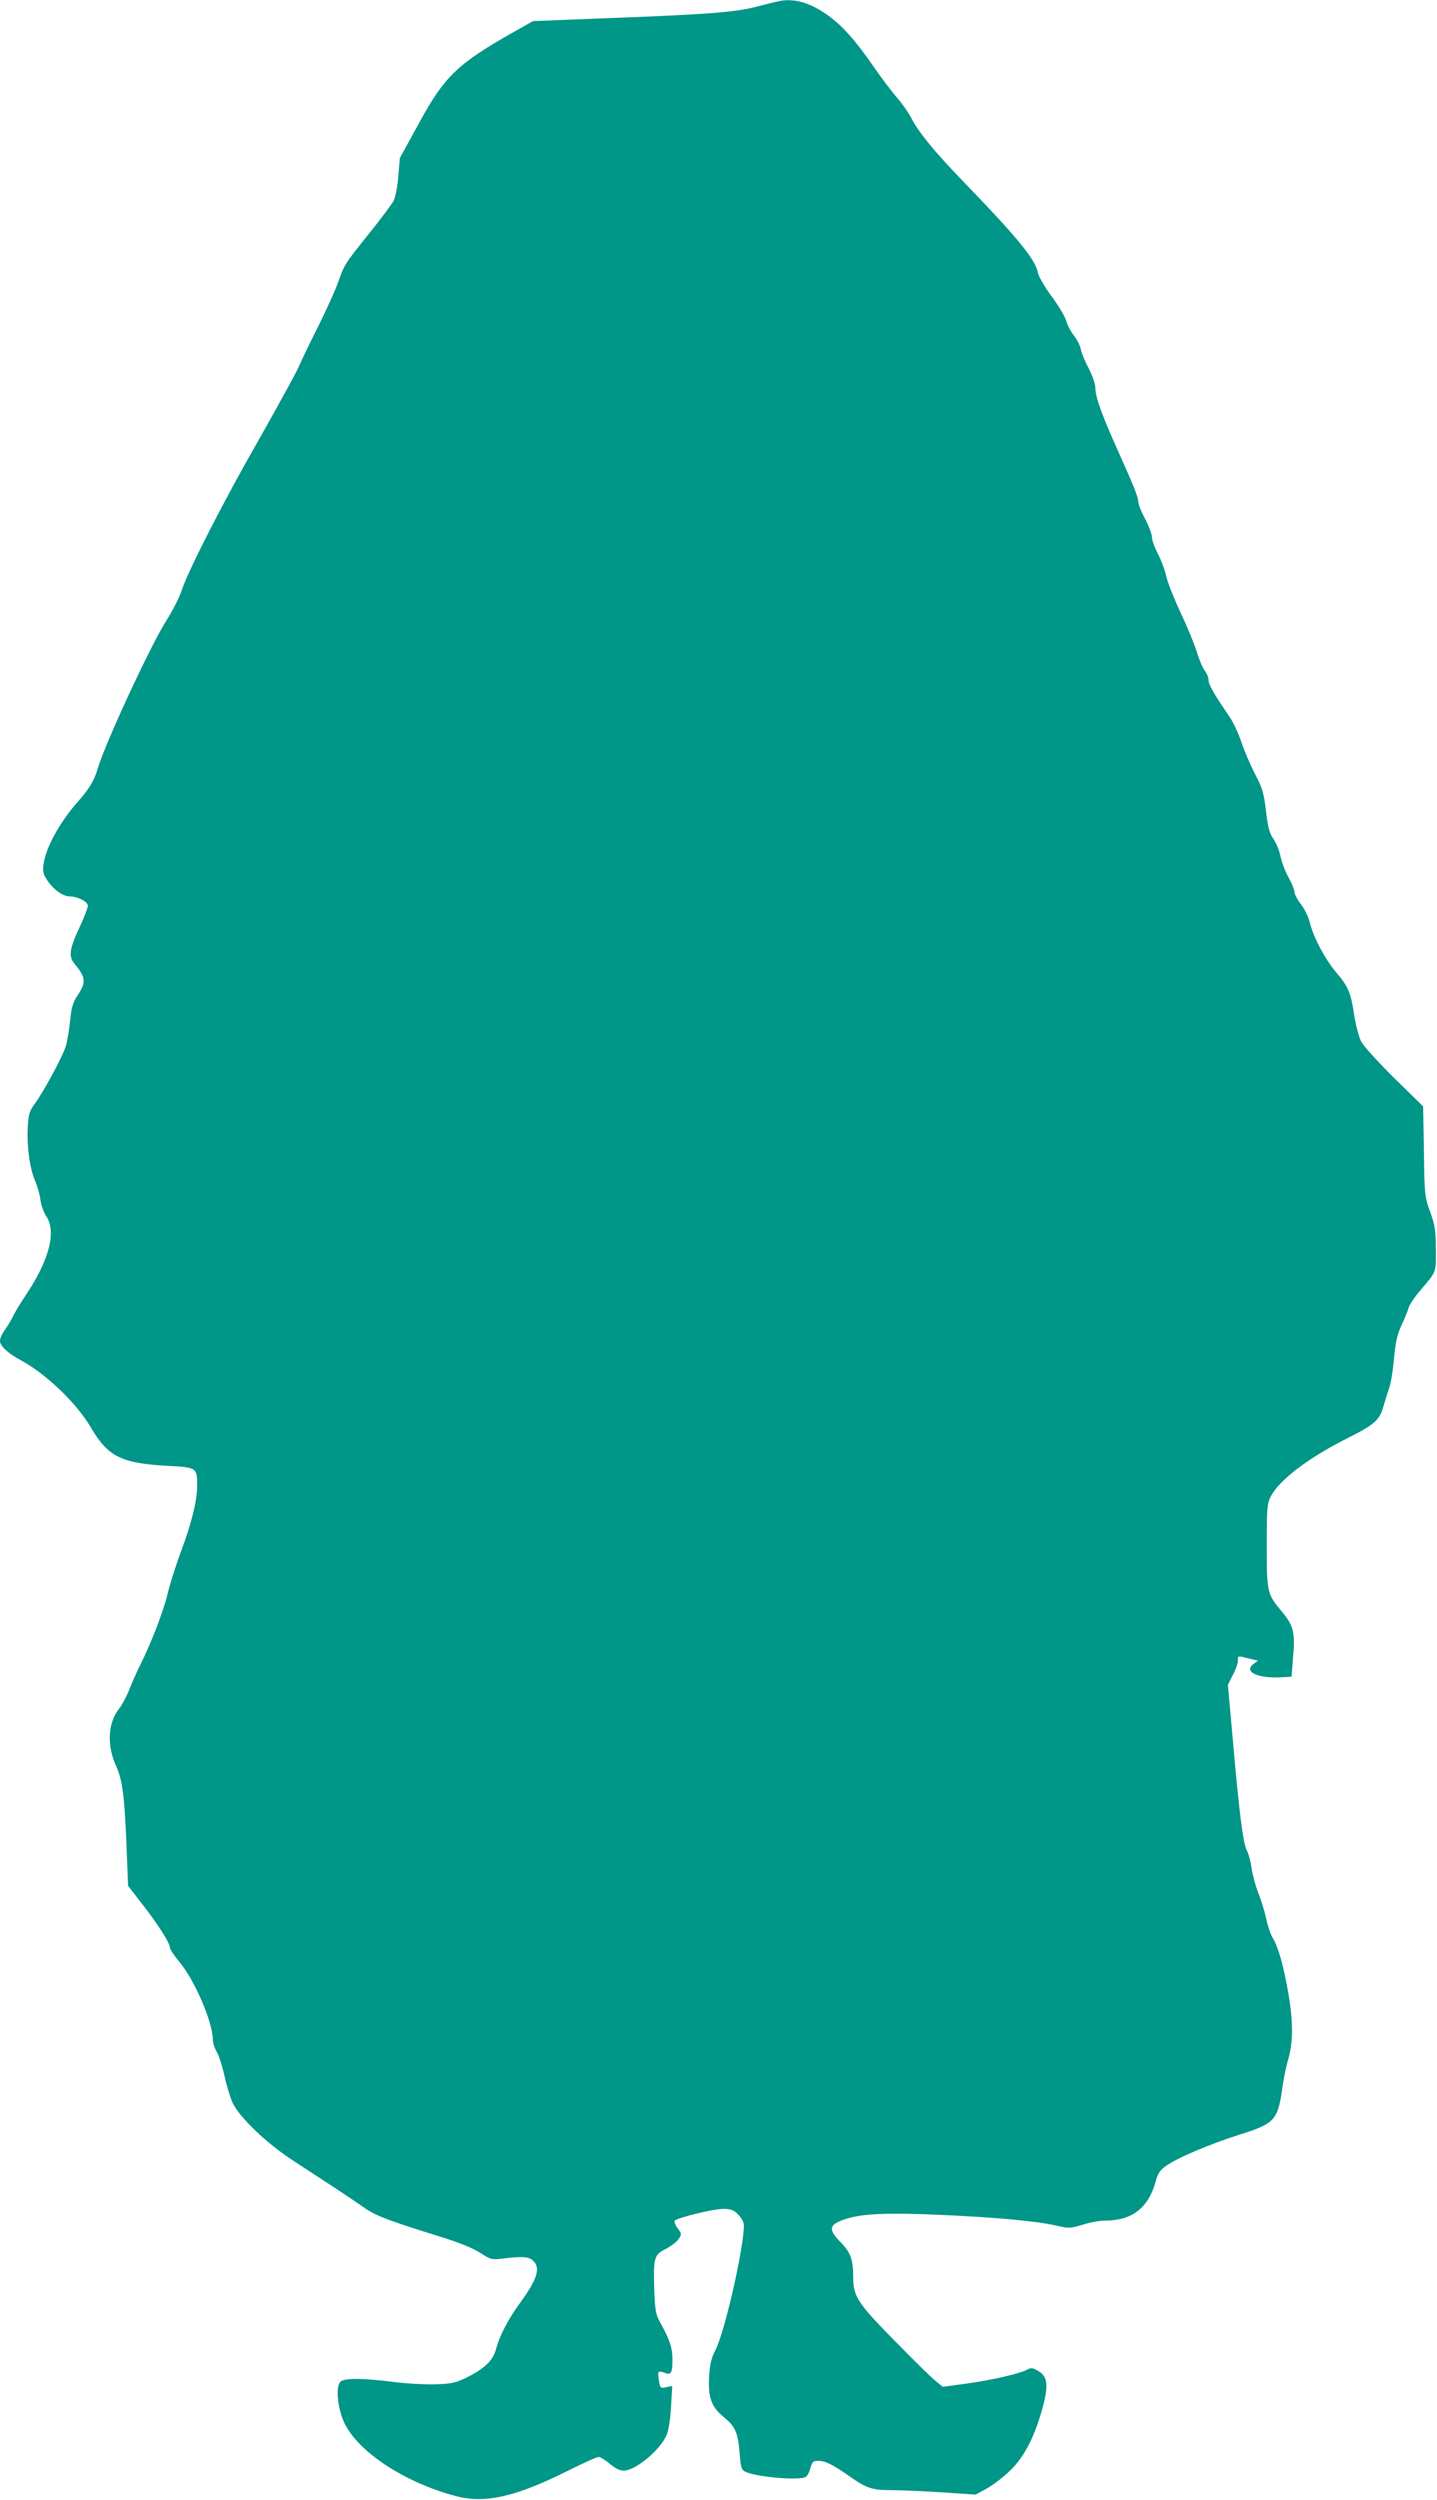 <?xml version="1.0" standalone="no"?>
<!DOCTYPE svg PUBLIC "-//W3C//DTD SVG 20010904//EN"
 "http://www.w3.org/TR/2001/REC-SVG-20010904/DTD/svg10.dtd">
<svg version="1.0" xmlns="http://www.w3.org/2000/svg"
 width="736pt" height="1280pt" viewBox="0 0 736 1280"
 preserveAspectRatio="xMidYMid meet">
<g transform="translate(0,1280) scale(0.1,-0.1)"
fill="#009688" stroke="none">
<path d="M3985 12793 c-11 -2 -64 -15 -117 -29 -113 -28 -254 -38 -780 -58
l-358 -14 -101 -57 c-288 -163 -354 -227 -487 -473 l-94 -171 -8 -94 c-4 -52
-15 -108 -24 -125 -9 -17 -63 -90 -122 -163 -131 -164 -129 -161 -163 -256
-15 -43 -62 -145 -103 -228 -42 -82 -86 -175 -99 -205 -13 -30 -102 -192 -197
-360 -184 -321 -366 -676 -402 -784 -11 -35 -46 -103 -77 -152 -83 -130 -318
-638 -354 -764 -16 -56 -45 -104 -103 -168 -91 -104 -161 -231 -173 -317 -5
-38 -2 -51 21 -85 30 -45 79 -80 114 -80 40 0 92 -27 92 -48 0 -11 -19 -59
-41 -107 -54 -114 -59 -152 -27 -190 57 -69 60 -94 17 -159 -26 -39 -33 -62
-40 -134 -5 -48 -15 -107 -23 -132 -18 -55 -112 -229 -157 -290 -29 -40 -33
-54 -37 -125 -5 -96 11 -212 39 -274 11 -26 23 -68 26 -94 3 -27 17 -64 29
-83 55 -80 16 -228 -107 -410 -26 -39 -54 -86 -63 -105 -9 -19 -27 -49 -41
-68 -14 -19 -25 -44 -25 -56 0 -27 40 -64 107 -100 126 -67 286 -220 357 -342
90 -153 156 -186 404 -199 138 -7 142 -11 142 -98 0 -80 -29 -197 -86 -348
-25 -68 -54 -160 -65 -206 -19 -84 -83 -251 -137 -359 -16 -32 -42 -89 -57
-127 -15 -39 -40 -86 -55 -105 -58 -73 -63 -187 -16 -292 33 -71 44 -157 54
-410 l8 -205 66 -85 c84 -107 148 -207 148 -230 0 -9 21 -41 46 -71 79 -92
174 -311 174 -401 0 -16 9 -44 19 -61 11 -17 29 -72 40 -122 11 -50 30 -113
42 -140 34 -74 173 -207 309 -296 212 -138 315 -206 370 -245 55 -38 123 -64
390 -147 94 -29 164 -58 200 -81 52 -34 58 -36 110 -30 102 13 137 11 159 -9
42 -38 24 -95 -68 -221 -58 -79 -104 -168 -121 -235 -15 -56 -59 -98 -147
-142 -56 -28 -79 -33 -157 -36 -50 -2 -150 3 -221 12 -160 20 -245 20 -269 3
-28 -20 -19 -134 17 -211 69 -149 310 -308 574 -377 147 -39 306 -3 571 130
78 39 149 71 158 71 9 0 34 -16 57 -35 28 -24 51 -35 72 -35 60 0 188 106 220
184 9 22 19 83 22 144 l6 105 -31 -6 c-29 -6 -31 -5 -37 34 -8 48 -5 52 28 40
35 -14 42 -1 41 75 -2 60 -15 97 -66 189 -19 34 -23 58 -27 158 -5 168 -1 182
59 212 27 14 57 37 66 51 16 24 16 26 -6 56 -12 16 -18 34 -14 38 17 16 199
60 247 60 40 0 54 -5 78 -29 18 -18 29 -40 29 -56 0 -116 -99 -549 -146 -639
-20 -38 -28 -70 -32 -133 -6 -107 11 -157 74 -208 60 -49 73 -79 82 -182 6
-80 9 -89 32 -100 54 -25 260 -44 304 -27 9 3 21 24 26 45 10 34 14 39 41 39
36 0 74 -19 157 -77 88 -63 119 -73 214 -73 46 0 162 -5 259 -11 l176 -12 53
29 c30 16 83 55 117 88 74 68 127 168 168 310 38 134 33 181 -24 210 -23 13
-32 13 -54 1 -40 -20 -179 -52 -310 -70 l-118 -16 -37 30 c-21 16 -114 108
-208 204 -193 196 -214 229 -214 328 0 90 -13 126 -66 180 -60 61 -58 86 9
111 87 33 212 40 487 28 291 -12 505 -32 608 -55 68 -16 73 -15 137 4 37 12
88 21 114 21 140 0 224 65 261 204 10 37 22 55 52 76 55 40 224 112 376 160
184 58 197 73 222 253 6 42 18 100 27 129 26 87 27 192 3 334 -24 142 -52 243
-81 291 -11 17 -26 62 -34 100 -8 37 -26 96 -40 130 -14 35 -29 91 -34 125 -5
35 -16 77 -25 93 -19 38 -39 190 -71 559 l-26 289 25 50 c15 27 26 60 26 73 0
28 -2 27 57 12 l46 -11 -24 -18 c-51 -39 24 -74 145 -67 l51 3 8 101 c11 125
2 162 -59 234 -74 89 -76 96 -76 335 0 193 2 215 20 252 44 85 193 199 397
301 132 66 162 92 180 159 9 32 23 76 31 99 8 23 19 90 24 149 8 86 16 121 38
169 16 34 32 73 36 88 3 15 30 55 59 89 86 101 82 91 81 213 0 96 -4 122 -29
191 -28 77 -29 87 -32 310 l-4 230 -149 146 c-82 81 -158 165 -169 187 -11 23
-27 83 -35 134 -17 116 -31 148 -93 220 -56 66 -116 179 -134 253 -6 28 -27
70 -45 94 -19 24 -34 53 -34 64 0 11 -14 45 -30 74 -17 30 -35 77 -41 106 -5
28 -21 69 -36 90 -21 31 -29 59 -39 145 -11 93 -19 118 -55 187 -23 44 -55
118 -71 165 -15 47 -45 109 -66 138 -72 105 -102 156 -102 180 0 13 -9 35 -20
49 -11 14 -29 58 -41 97 -12 39 -48 127 -81 196 -32 69 -66 153 -74 186 -7 34
-27 88 -44 119 -16 31 -30 69 -30 85 0 15 -16 57 -35 93 -19 36 -35 75 -35 86
0 26 -21 78 -109 274 -80 179 -111 265 -111 313 0 18 -15 61 -33 96 -19 35
-37 79 -41 98 -3 19 -19 51 -35 71 -16 20 -34 54 -40 76 -6 22 -40 79 -75 126
-36 48 -66 101 -70 120 -13 69 -101 177 -396 482 -141 147 -216 239 -255 315
-13 25 -46 72 -75 105 -28 33 -82 105 -120 160 -90 130 -157 205 -233 259 -91
64 -174 87 -252 69z"/>
</g>
</svg>
